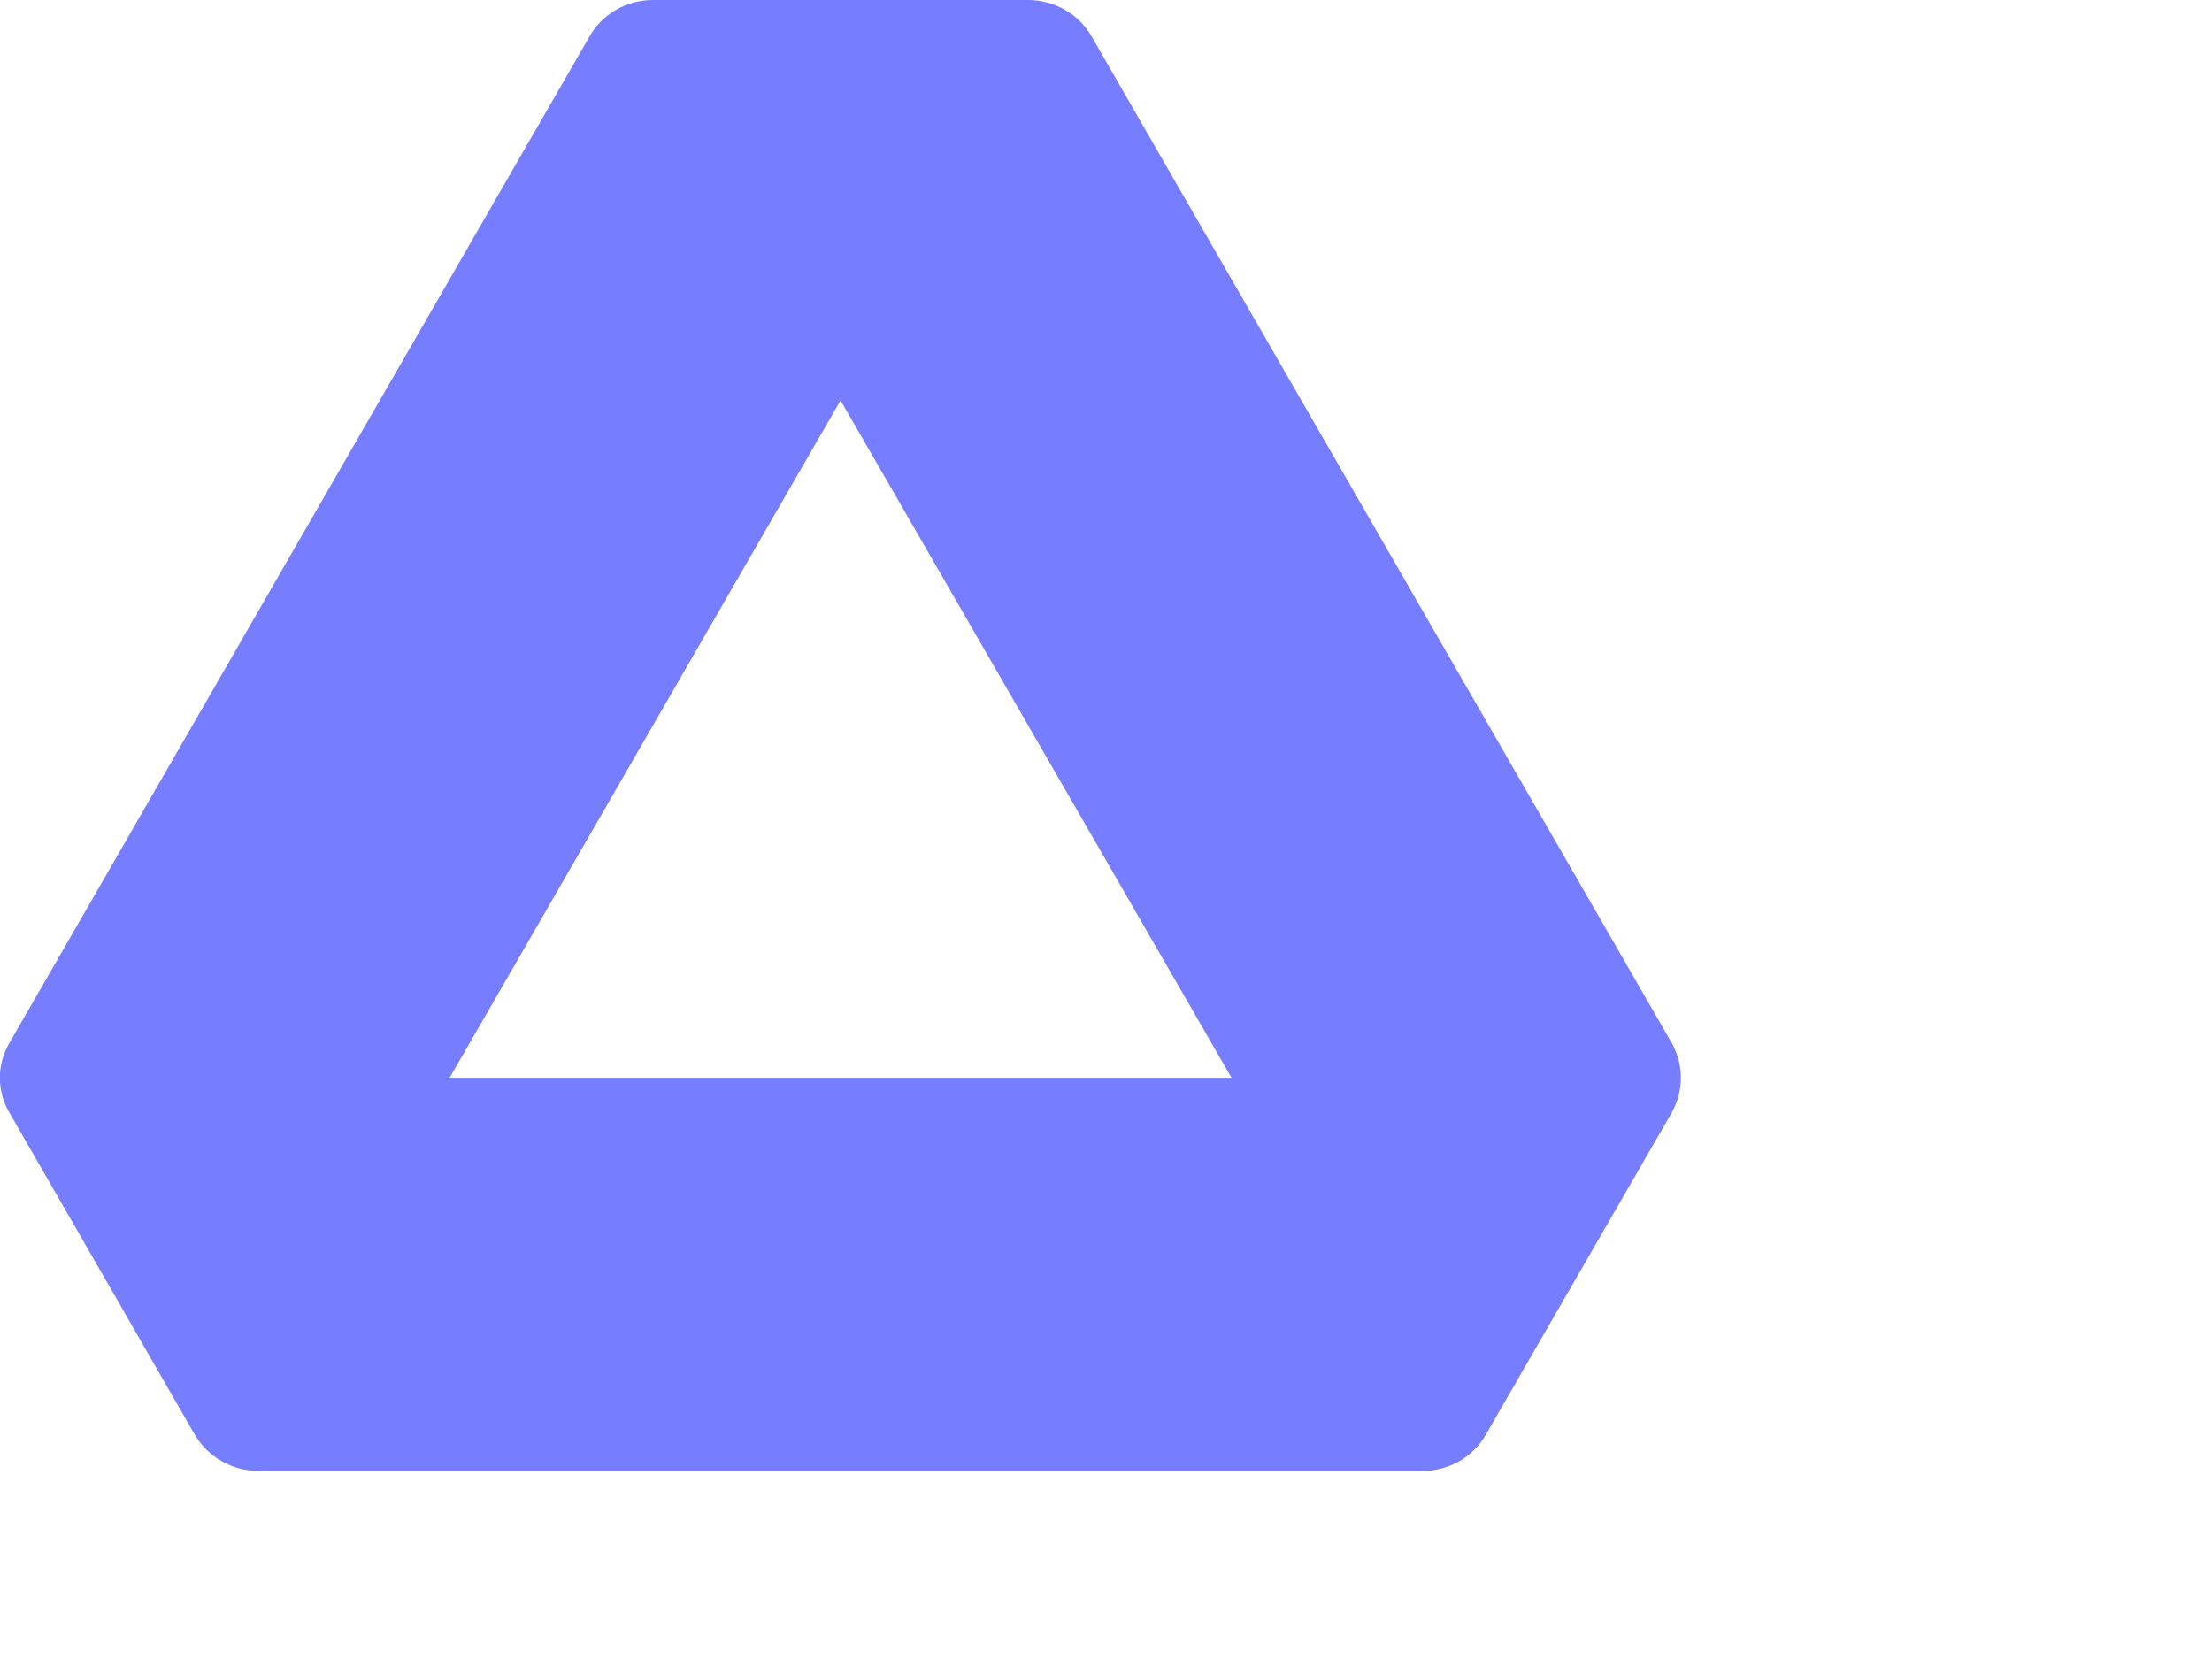 <?xml version="1.0" encoding="utf-8"?>
<svg xmlns="http://www.w3.org/2000/svg" fill="none" height="100%" overflow="visible" preserveAspectRatio="none" style="display: block;" viewBox="0 0 4 3" width="100%">
<path clip-rule="evenodd" d="M1.859 1.59659e-08H1.181C1.133 -2.31044e-05 1.089 0.025 1.066 0.066L0.017 1.886C-0.006 1.925 -0.006 1.973 0.017 2.012L0.352 2.594C0.376 2.635 0.42 2.66 0.468 2.66H2.572C2.62 2.66 2.664 2.635 2.687 2.594L3.023 2.012C3.045 1.973 3.045 1.925 3.023 1.886L1.974 0.066C1.951 0.025 1.906 -2.31044e-05 1.859 1.59659e-08ZM0.813 1.949L1.52 0.724L2.227 1.949H0.813Z" fill="#767DFF" fill-rule="evenodd" id="Shape"/>
</svg>